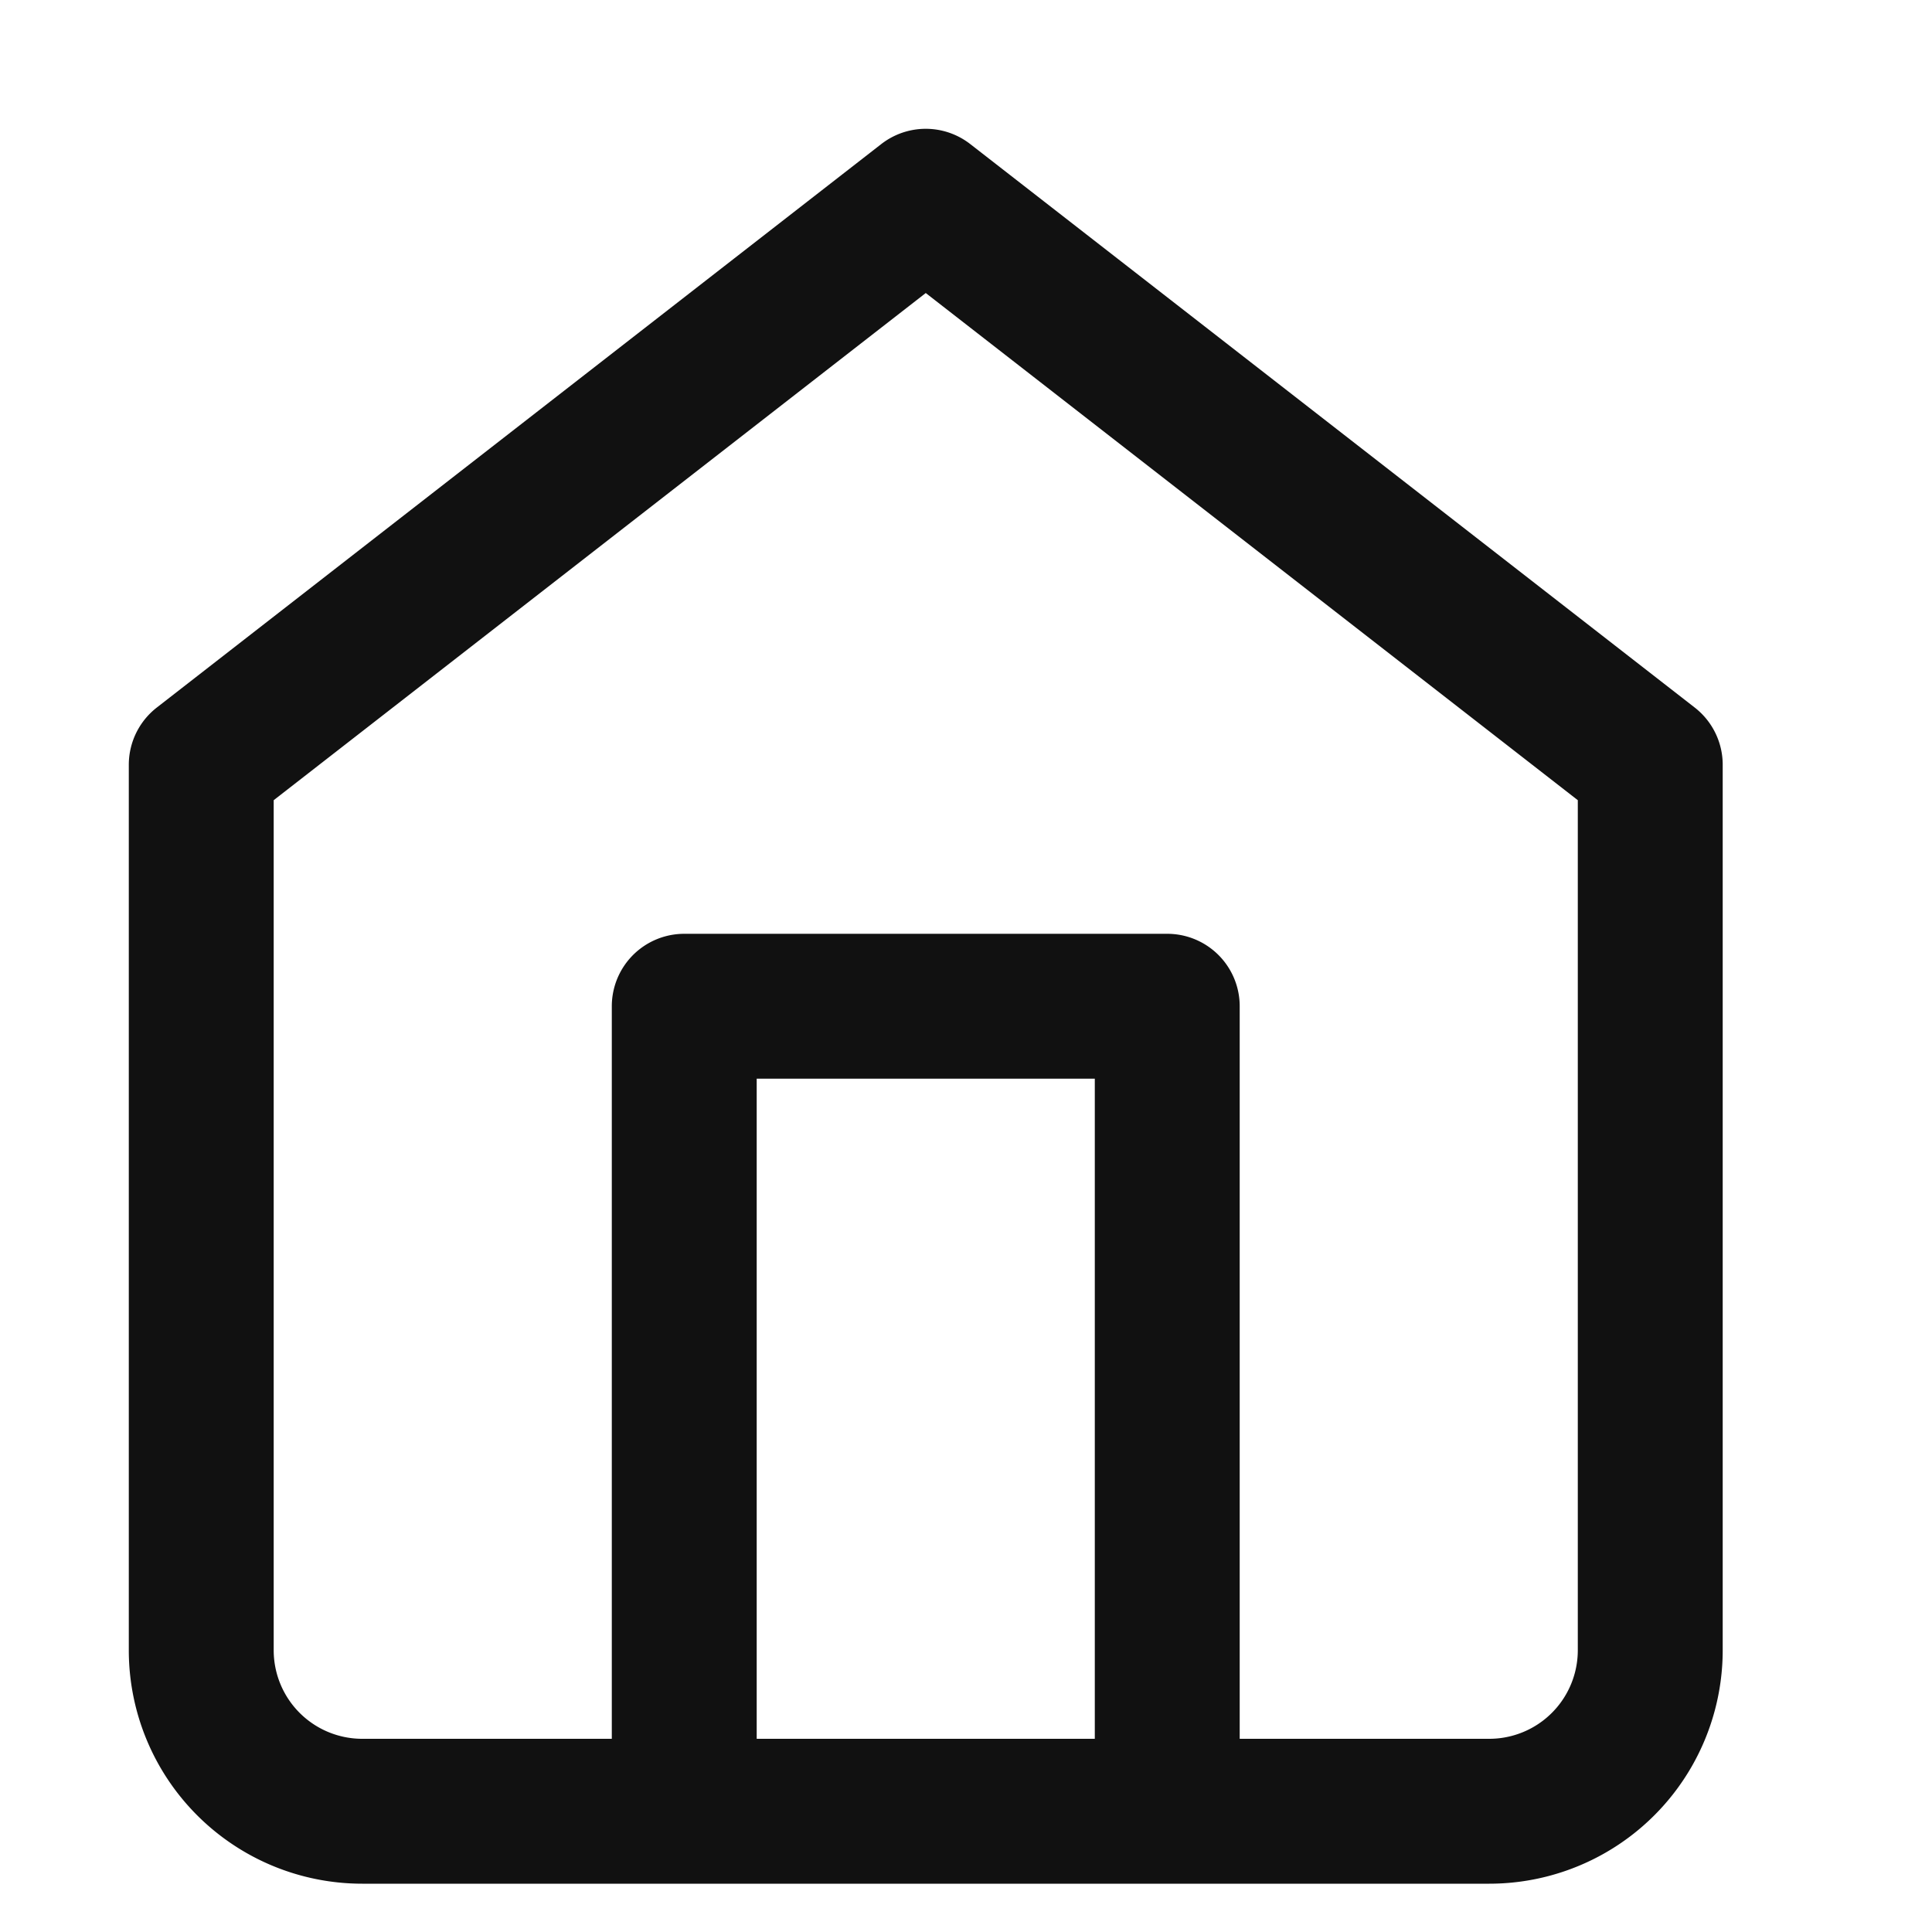 <svg xmlns="http://www.w3.org/2000/svg" width="24" height="24"><defs><clipPath id="a"><path fill="#fff" d="M592 2378h24v24h-24z"/></clipPath></defs><g clip-path="url(#a)" data-name="マスクグループ 34" transform="translate(-592 -2378)"><path fill="none" stroke="#111" stroke-linecap="round" stroke-linejoin="round" stroke-width="1.8" d="M600.5 2400.5v-10h6v10m-12-13 9-7 9 7v11a2 2 0 0 1-2 2h-14a2 2 0 0 1-2-2Z"/></g></svg>
